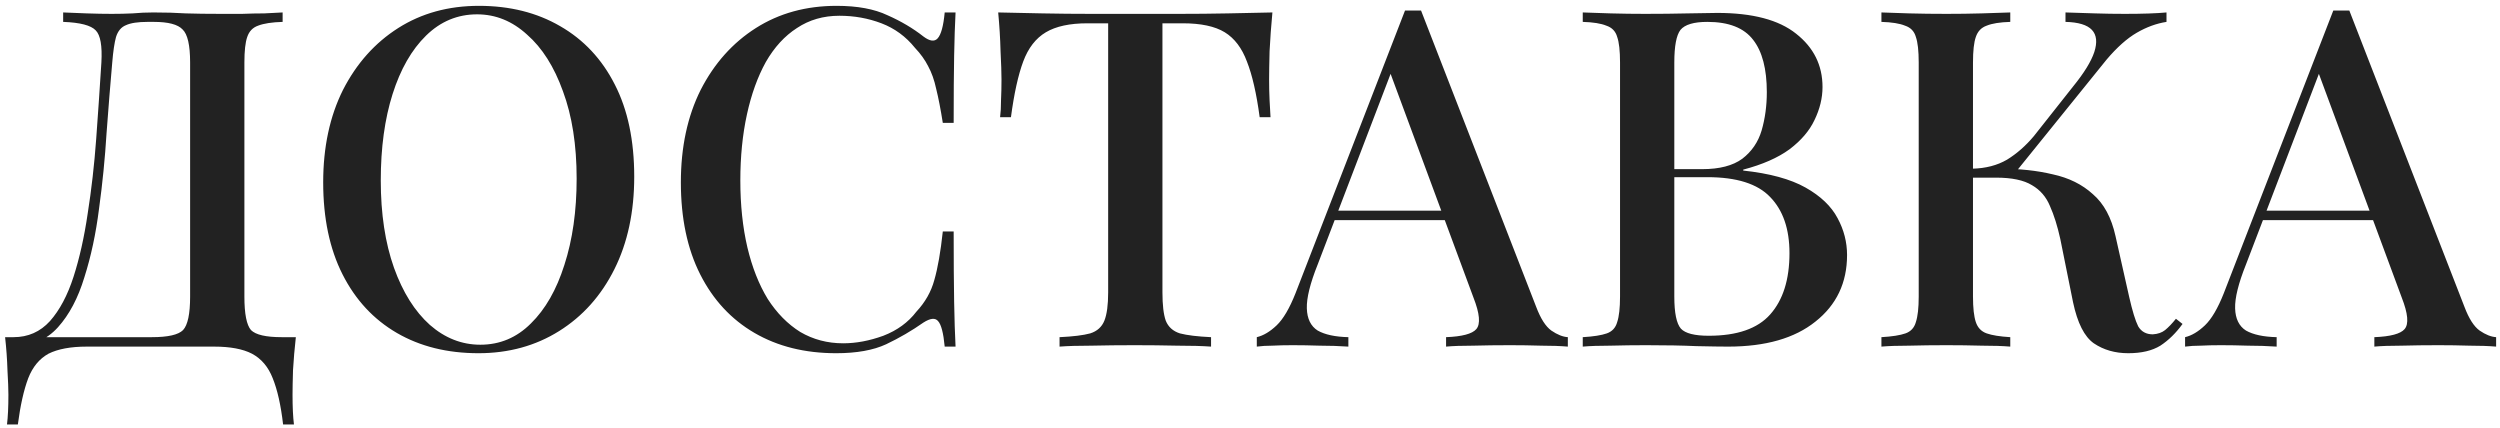 <?xml version="1.0" encoding="UTF-8"?> <svg xmlns="http://www.w3.org/2000/svg" width="339" height="58" viewBox="0 0 339 58" fill="none"> <path d="M38.324 1.688V2.968C36.873 3.011 35.764 3.181 34.996 3.48C34.271 3.736 33.78 4.248 33.524 5.016C33.268 5.741 33.14 6.893 33.14 8.472V40.216C33.14 42.563 33.439 44.077 34.036 44.76C34.676 45.4 36.063 45.72 38.196 45.72H40.116C39.945 47.256 39.817 48.749 39.732 50.2C39.689 51.651 39.668 52.76 39.668 53.528C39.668 55.192 39.732 56.536 39.86 57.56H38.388C38.089 54.957 37.62 52.867 36.98 51.288C36.383 49.752 35.444 48.643 34.164 47.96C32.927 47.32 31.22 47 29.044 47H11.764C9.588 47 7.86 47.32 6.58 47.96C5.343 48.643 4.425 49.752 3.828 51.288C3.231 52.867 2.761 54.957 2.42 57.56H0.948C1.076 56.536 1.14 55.192 1.14 53.528C1.14 52.76 1.097 51.651 1.012 50.2C0.969 48.749 0.863 47.256 0.692 45.72H20.596C22.772 45.72 24.18 45.4 24.82 44.76C25.46 44.077 25.78 42.563 25.78 40.216V8.472C25.78 6.125 25.439 4.632 24.756 3.992C24.116 3.309 22.815 2.968 20.852 2.968H20.02C18.697 2.968 17.716 3.117 17.076 3.416C16.436 3.672 15.988 4.205 15.732 5.016C15.519 5.784 15.348 6.936 15.22 8.472C14.964 11.373 14.708 14.552 14.452 18.008C14.239 21.464 13.897 24.899 13.428 28.312C13.001 31.683 12.34 34.776 11.444 37.592C10.591 40.408 9.396 42.669 7.86 44.376C6.324 46.083 4.319 46.936 1.844 46.936V45.72C3.807 45.72 5.449 44.995 6.772 43.544C8.095 42.051 9.161 40.045 9.972 37.528C10.783 35.011 11.423 32.152 11.892 28.952C12.404 25.709 12.788 22.339 13.044 18.84C13.3 15.341 13.535 11.885 13.748 8.472C13.876 6.211 13.62 4.76 12.98 4.12C12.34 3.437 10.868 3.053 8.564 2.968V1.688C9.46 1.731 10.527 1.773 11.764 1.816C13.001 1.859 14.132 1.88 15.156 1.88C16.137 1.88 17.076 1.859 17.972 1.816C18.911 1.731 19.849 1.688 20.788 1.688C22.409 1.688 23.881 1.731 25.204 1.816C26.527 1.859 28.105 1.88 29.94 1.88C30.836 1.88 31.796 1.88 32.82 1.88C33.887 1.837 34.889 1.816 35.828 1.816C36.809 1.773 37.641 1.731 38.324 1.688ZM64.945 0.792C69.126 0.792 72.796 1.709 75.953 3.544C79.153 5.379 81.628 8.024 83.377 11.48C85.126 14.893 86.001 19.053 86.001 23.96C86.001 28.739 85.105 32.92 83.313 36.504C81.521 40.088 79.025 42.883 75.825 44.888C72.625 46.893 68.977 47.896 64.881 47.896C60.657 47.896 56.966 46.979 53.809 45.144C50.652 43.309 48.198 40.664 46.449 37.208C44.7 33.752 43.825 29.592 43.825 24.728C43.825 19.949 44.721 15.768 46.513 12.184C48.348 8.6 50.844 5.805 54.001 3.8C57.158 1.795 60.806 0.792 64.945 0.792ZM64.689 1.944C62.044 1.944 59.74 2.904 57.777 4.824C55.814 6.744 54.3 9.389 53.233 12.76C52.166 16.131 51.633 20.035 51.633 24.472C51.633 28.995 52.23 32.941 53.425 36.312C54.62 39.64 56.241 42.221 58.289 44.056C60.337 45.848 62.62 46.744 65.137 46.744C67.782 46.744 70.065 45.784 71.985 43.864C73.948 41.944 75.462 39.299 76.529 35.928C77.638 32.515 78.193 28.611 78.193 24.216C78.193 19.651 77.574 15.704 76.337 12.376C75.142 9.048 73.521 6.488 71.473 4.696C69.468 2.861 67.206 1.944 64.689 1.944ZM113.445 0.792C116.261 0.792 118.565 1.219 120.357 2.072C122.192 2.883 123.813 3.843 125.221 4.952C126.074 5.592 126.714 5.677 127.141 5.208C127.61 4.696 127.93 3.523 128.101 1.688H129.573C129.488 3.309 129.424 5.272 129.381 7.576C129.338 9.837 129.317 12.867 129.317 16.664H127.845C127.546 14.787 127.248 13.251 126.949 12.056C126.693 10.861 126.33 9.837 125.861 8.984C125.434 8.131 124.837 7.299 124.069 6.488C122.832 4.952 121.317 3.843 119.525 3.16C117.733 2.477 115.834 2.136 113.829 2.136C111.653 2.136 109.733 2.691 108.069 3.8C106.405 4.867 104.997 6.403 103.845 8.408C102.736 10.413 101.882 12.781 101.285 15.512C100.688 18.243 100.389 21.229 100.389 24.472C100.389 27.8 100.709 30.829 101.349 33.56C101.989 36.248 102.906 38.573 104.101 40.536C105.338 42.456 106.81 43.949 108.517 45.016C110.266 46.04 112.208 46.552 114.341 46.552C116.09 46.552 117.904 46.211 119.781 45.528C121.658 44.803 123.152 43.715 124.261 42.264C125.456 40.984 126.266 39.555 126.693 37.976C127.162 36.355 127.546 34.157 127.845 31.384H129.317C129.317 35.309 129.338 38.488 129.381 40.92C129.424 43.309 129.488 45.336 129.573 47H128.101C127.93 45.165 127.632 44.013 127.205 43.544C126.821 43.075 126.16 43.139 125.221 43.736C123.642 44.845 121.957 45.827 120.165 46.68C118.416 47.491 116.154 47.896 113.381 47.896C109.157 47.896 105.466 46.979 102.309 45.144C99.152 43.309 96.698 40.664 94.949 37.208C93.2 33.752 92.325 29.592 92.325 24.728C92.325 19.949 93.221 15.768 95.013 12.184C96.848 8.6 99.344 5.805 102.501 3.8C105.658 1.795 109.306 0.792 113.445 0.792ZM172.539 1.688C172.368 3.48 172.24 5.229 172.155 6.936C172.112 8.6 172.091 9.88 172.091 10.776C172.091 11.757 172.112 12.696 172.155 13.592C172.197 14.488 172.24 15.256 172.283 15.896H170.811C170.384 12.696 169.808 10.179 169.083 8.344C168.4 6.509 167.397 5.187 166.075 4.376C164.752 3.565 162.853 3.16 160.379 3.16H157.627V39.64C157.627 41.347 157.776 42.627 158.075 43.48C158.416 44.333 159.056 44.909 159.995 45.208C160.976 45.464 162.384 45.635 164.219 45.72V47C163.024 46.915 161.488 46.872 159.611 46.872C157.733 46.829 155.813 46.808 153.851 46.808C151.803 46.808 149.861 46.829 148.027 46.872C146.235 46.872 144.784 46.915 143.675 47V45.72C145.509 45.635 146.896 45.464 147.835 45.208C148.773 44.909 149.413 44.333 149.755 43.48C150.096 42.627 150.267 41.347 150.267 39.64V3.16H147.451C145.061 3.16 143.184 3.565 141.819 4.376C140.453 5.187 139.429 6.509 138.747 8.344C138.064 10.179 137.509 12.696 137.083 15.896H135.611C135.696 15.256 135.739 14.488 135.739 13.592C135.781 12.696 135.803 11.757 135.803 10.776C135.803 9.88 135.76 8.6 135.674 6.936C135.632 5.229 135.525 3.48 135.355 1.688C137.189 1.731 139.195 1.773 141.371 1.816C143.547 1.859 145.744 1.88 147.963 1.88C150.181 1.88 152.187 1.88 153.979 1.88C155.771 1.88 157.755 1.88 159.931 1.88C162.107 1.88 164.304 1.859 166.523 1.816C168.741 1.773 170.747 1.731 172.539 1.688ZM192.695 1.432L208.311 41.624C208.908 43.203 209.591 44.269 210.359 44.824C211.169 45.379 211.916 45.677 212.599 45.72V47C211.575 46.915 210.359 46.872 208.951 46.872C207.585 46.829 206.199 46.808 204.791 46.808C202.999 46.808 201.335 46.829 199.799 46.872C198.263 46.872 197.025 46.915 196.087 47V45.72C198.263 45.635 199.628 45.272 200.183 44.632C200.78 43.949 200.652 42.52 199.799 40.344L188.279 9.24L189.303 8.088L178.679 35.864C177.655 38.424 177.164 40.408 177.207 41.816C177.249 43.224 177.74 44.227 178.679 44.824C179.66 45.379 181.047 45.677 182.839 45.72V47C181.559 46.915 180.257 46.872 178.935 46.872C177.655 46.829 176.439 46.808 175.286 46.808C174.263 46.808 173.345 46.829 172.535 46.872C171.767 46.872 171.062 46.915 170.422 47V45.72C171.319 45.507 172.215 44.973 173.111 44.12C174.007 43.267 174.86 41.816 175.671 39.768L190.519 1.432C190.86 1.432 191.223 1.432 191.607 1.432C191.991 1.432 192.353 1.432 192.695 1.432ZM199.415 28.568V29.848H180.343L180.983 28.568H199.415ZM214.621 1.688C215.602 1.731 216.861 1.773 218.397 1.816C219.976 1.859 221.533 1.88 223.069 1.88C225.117 1.88 227.058 1.859 228.893 1.816C230.77 1.773 232.093 1.752 232.861 1.752C237.64 1.752 241.202 2.691 243.549 4.568C245.938 6.445 247.133 8.856 247.133 11.8C247.133 13.293 246.77 14.787 246.045 16.28C245.362 17.731 244.232 19.053 242.653 20.248C241.074 21.4 238.984 22.317 236.381 23V23.128C239.965 23.512 242.781 24.28 244.829 25.432C246.877 26.584 248.328 27.971 249.181 29.592C250.034 31.171 250.461 32.835 250.461 34.584C250.461 38.339 249.032 41.347 246.173 43.608C243.357 45.869 239.41 47 234.333 47C233.394 47 231.965 46.979 230.045 46.936C228.168 46.851 225.885 46.808 223.197 46.808C221.576 46.808 219.976 46.829 218.397 46.872C216.861 46.872 215.602 46.915 214.621 47V45.72C216.072 45.635 217.16 45.464 217.885 45.208C218.61 44.952 219.08 44.44 219.293 43.672C219.549 42.904 219.677 41.752 219.677 40.216V8.472C219.677 6.893 219.549 5.741 219.293 5.016C219.08 4.248 218.589 3.736 217.821 3.48C217.096 3.181 216.029 3.011 214.621 2.968V1.688ZM231.517 2.968C229.682 2.968 228.466 3.331 227.869 4.056C227.314 4.781 227.037 6.253 227.037 8.472V40.216C227.037 42.435 227.336 43.885 227.933 44.568C228.53 45.208 229.789 45.528 231.709 45.528C235.549 45.528 238.322 44.568 240.029 42.648C241.778 40.685 242.653 37.912 242.653 34.328C242.653 31.043 241.778 28.504 240.029 26.712C238.322 24.92 235.485 24.024 231.517 24.024H225.309C225.309 24.024 225.309 23.853 225.309 23.512C225.309 23.128 225.309 22.936 225.309 22.936H230.813C233.16 22.936 234.973 22.467 236.253 21.528C237.533 20.547 238.408 19.267 238.877 17.688C239.346 16.067 239.581 14.339 239.581 12.504C239.581 9.347 238.962 6.979 237.725 5.4C236.488 3.779 234.418 2.968 231.517 2.968ZM272.593 1.688V2.968C271.185 3.011 270.118 3.181 269.393 3.48C268.668 3.736 268.177 4.248 267.921 5.016C267.665 5.741 267.537 6.893 267.537 8.472V40.216C267.537 41.752 267.665 42.904 267.921 43.672C268.177 44.44 268.668 44.952 269.393 45.208C270.118 45.464 271.185 45.635 272.593 45.72V47C271.569 46.915 270.268 46.872 268.689 46.872C267.153 46.829 265.574 46.808 263.953 46.808C262.161 46.808 260.476 46.829 258.897 46.872C257.361 46.872 256.102 46.915 255.121 47V45.72C256.572 45.635 257.66 45.464 258.385 45.208C259.11 44.952 259.58 44.44 259.793 43.672C260.049 42.904 260.177 41.752 260.177 40.216V8.472C260.177 6.893 260.049 5.741 259.793 5.016C259.58 4.248 259.089 3.736 258.321 3.48C257.596 3.181 256.529 3.011 255.121 2.968V1.688C256.102 1.731 257.361 1.773 258.897 1.816C260.476 1.859 262.161 1.88 263.953 1.88C265.574 1.88 267.153 1.859 268.689 1.816C270.268 1.773 271.569 1.731 272.593 1.688ZM271.185 22.872C273.83 22.872 276.22 23.128 278.353 23.64C280.529 24.109 282.342 25.005 283.793 26.328C285.286 27.608 286.31 29.507 286.865 32.024L288.721 40.28C289.148 42.157 289.553 43.48 289.937 44.248C290.364 44.973 291.025 45.336 291.921 45.336C292.604 45.293 293.158 45.101 293.585 44.76C294.054 44.376 294.545 43.864 295.057 43.224L295.953 43.928C295.057 45.165 294.054 46.147 292.945 46.872C291.836 47.555 290.385 47.896 288.593 47.896C286.801 47.896 285.244 47.448 283.921 46.552C282.641 45.656 281.702 43.8 281.105 40.984L279.377 32.408C278.993 30.659 278.524 29.165 277.969 27.928C277.457 26.691 276.646 25.752 275.537 25.112C274.428 24.429 272.806 24.088 270.673 24.088H266.193V22.872H271.185ZM267.473 24.088V22.872C269.265 22.829 270.822 22.424 272.145 21.656C273.468 20.845 274.684 19.779 275.793 18.456L281.105 11.736C282.598 9.901 283.558 8.344 283.985 7.064C284.412 5.741 284.305 4.739 283.665 4.056C283.025 3.373 281.83 3.011 280.081 2.968V1.688C281.446 1.731 282.79 1.773 284.113 1.816C285.436 1.859 286.78 1.88 288.145 1.88C290.534 1.88 292.412 1.816 293.777 1.688V2.968C292.412 3.181 291.068 3.672 289.745 4.44C288.422 5.208 287.057 6.424 285.649 8.088L272.721 24.088H267.473ZM318.57 1.432L334.186 41.624C334.783 43.203 335.466 44.269 336.234 44.824C337.044 45.379 337.791 45.677 338.474 45.72V47C337.45 46.915 336.234 46.872 334.826 46.872C333.46 46.829 332.074 46.808 330.666 46.808C328.874 46.808 327.21 46.829 325.674 46.872C324.138 46.872 322.9 46.915 321.962 47V45.72C324.138 45.635 325.503 45.272 326.058 44.632C326.655 43.949 326.527 42.52 325.674 40.344L314.154 9.24L315.178 8.088L304.554 35.864C303.53 38.424 303.039 40.408 303.082 41.816C303.124 43.224 303.615 44.227 304.554 44.824C305.535 45.379 306.922 45.677 308.714 45.72V47C307.434 46.915 306.132 46.872 304.81 46.872C303.53 46.829 302.314 46.808 301.161 46.808C300.138 46.808 299.22 46.829 298.41 46.872C297.642 46.872 296.938 46.915 296.297 47V45.72C297.194 45.507 298.09 44.973 298.986 44.12C299.882 43.267 300.735 41.816 301.546 39.768L316.394 1.432C316.735 1.432 317.098 1.432 317.482 1.432C317.866 1.432 318.228 1.432 318.57 1.432ZM325.29 28.568V29.848H306.218L306.858 28.568H325.29Z" fill="#222222"></path> </svg> 